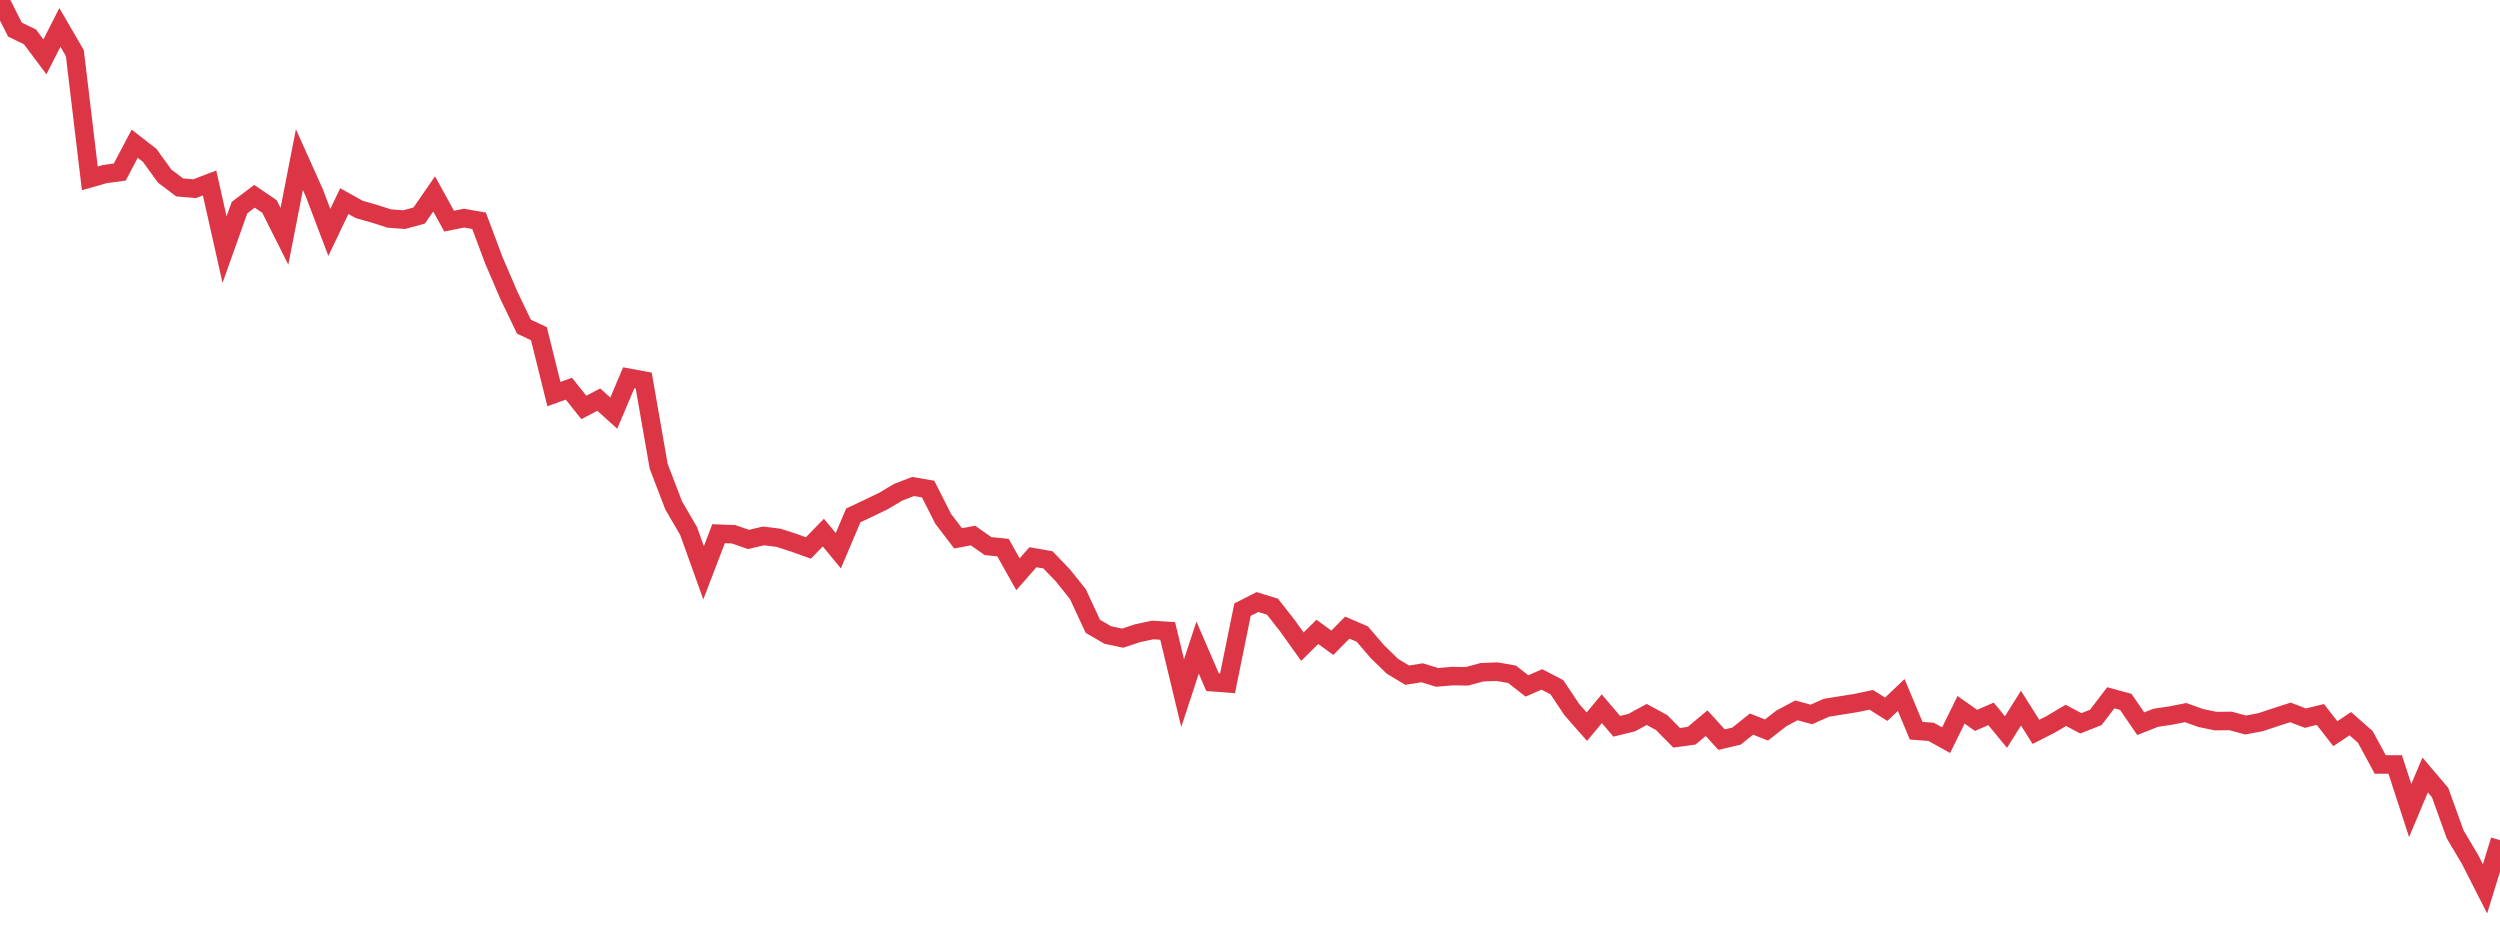 <?xml version="1.0" standalone="no"?>
<!DOCTYPE svg PUBLIC "-//W3C//DTD SVG 1.1//EN" "http://www.w3.org/Graphics/SVG/1.1/DTD/svg11.dtd">
<svg width="135" height="50" viewBox="0 0 135 50" preserveAspectRatio="none" class="sparkline" xmlns="http://www.w3.org/2000/svg"
xmlns:xlink="http://www.w3.org/1999/xlink"><path  class="sparkline--line" d="M 0 0 L 0 0 L 0.808 1.6 L 1.617 1.99 L 2.425 3.07 L 3.234 1.48 L 4.042 2.87 L 4.85 9.63 L 5.659 9.4 L 6.467 9.29 L 7.275 7.76 L 8.084 8.39 L 8.892 9.51 L 9.701 10.12 L 10.509 10.19 L 11.317 9.88 L 12.126 13.48 L 12.934 11.21 L 13.743 10.6 L 14.551 11.15 L 15.359 12.76 L 16.168 8.62 L 16.976 10.42 L 17.784 12.55 L 18.593 10.86 L 19.401 11.31 L 20.21 11.54 L 21.018 11.8 L 21.826 11.86 L 22.635 11.64 L 23.443 10.47 L 24.251 11.94 L 25.06 11.78 L 25.868 11.92 L 26.677 14.08 L 27.485 15.96 L 28.293 17.64 L 29.102 18.02 L 29.91 21.28 L 30.719 20.99 L 31.527 22 L 32.335 21.58 L 33.144 22.31 L 33.952 20.4 L 34.76 20.55 L 35.569 25.18 L 36.377 27.29 L 37.186 28.68 L 37.994 30.93 L 38.802 28.82 L 39.611 28.85 L 40.419 29.13 L 41.228 28.94 L 42.036 29.04 L 42.844 29.3 L 43.653 29.59 L 44.461 28.76 L 45.269 29.74 L 46.078 27.83 L 46.886 27.45 L 47.695 27.06 L 48.503 26.58 L 49.311 26.27 L 50.12 26.41 L 50.928 28.01 L 51.737 29.07 L 52.545 28.92 L 53.353 29.49 L 54.162 29.57 L 54.97 31.01 L 55.778 30.09 L 56.587 30.23 L 57.395 31.07 L 58.204 32.08 L 59.012 33.82 L 59.82 34.29 L 60.629 34.46 L 61.437 34.19 L 62.246 34.02 L 63.054 34.07 L 63.862 37.43 L 64.671 34.97 L 65.479 36.84 L 66.287 36.9 L 67.096 32.92 L 67.904 32.51 L 68.713 32.76 L 69.521 33.79 L 70.329 34.92 L 71.138 34.12 L 71.946 34.71 L 72.754 33.89 L 73.563 34.24 L 74.371 35.18 L 75.18 35.97 L 75.988 36.46 L 76.796 36.33 L 77.605 36.58 L 78.413 36.51 L 79.222 36.52 L 80.03 36.3 L 80.838 36.27 L 81.647 36.41 L 82.455 37.04 L 83.263 36.69 L 84.072 37.11 L 84.88 38.32 L 85.689 39.24 L 86.497 38.27 L 87.305 39.22 L 88.114 39.02 L 88.922 38.58 L 89.731 39.02 L 90.539 39.84 L 91.347 39.73 L 92.156 39.05 L 92.964 39.94 L 93.772 39.75 L 94.581 39.1 L 95.389 39.42 L 96.198 38.79 L 97.006 38.36 L 97.814 38.58 L 98.623 38.22 L 99.431 38.09 L 100.24 37.96 L 101.048 37.79 L 101.856 38.3 L 102.665 37.53 L 103.473 39.46 L 104.281 39.52 L 105.09 39.97 L 105.898 38.33 L 106.707 38.9 L 107.515 38.55 L 108.323 39.53 L 109.132 38.24 L 109.94 39.52 L 110.749 39.11 L 111.557 38.63 L 112.365 39.06 L 113.174 38.74 L 113.982 37.68 L 114.79 37.9 L 115.599 39.08 L 116.407 38.76 L 117.216 38.64 L 118.024 38.48 L 118.832 38.77 L 119.641 38.94 L 120.449 38.93 L 121.257 39.15 L 122.066 39 L 122.874 38.73 L 123.683 38.47 L 124.491 38.78 L 125.299 38.58 L 126.108 39.62 L 126.916 39.08 L 127.725 39.79 L 128.533 41.28 L 129.341 41.28 L 130.15 43.77 L 130.958 41.85 L 131.766 42.8 L 132.575 45.05 L 133.383 46.41 L 134.192 48 L 135 45.37" fill="none" stroke-width="1" stroke="#dc3545"></path></svg>